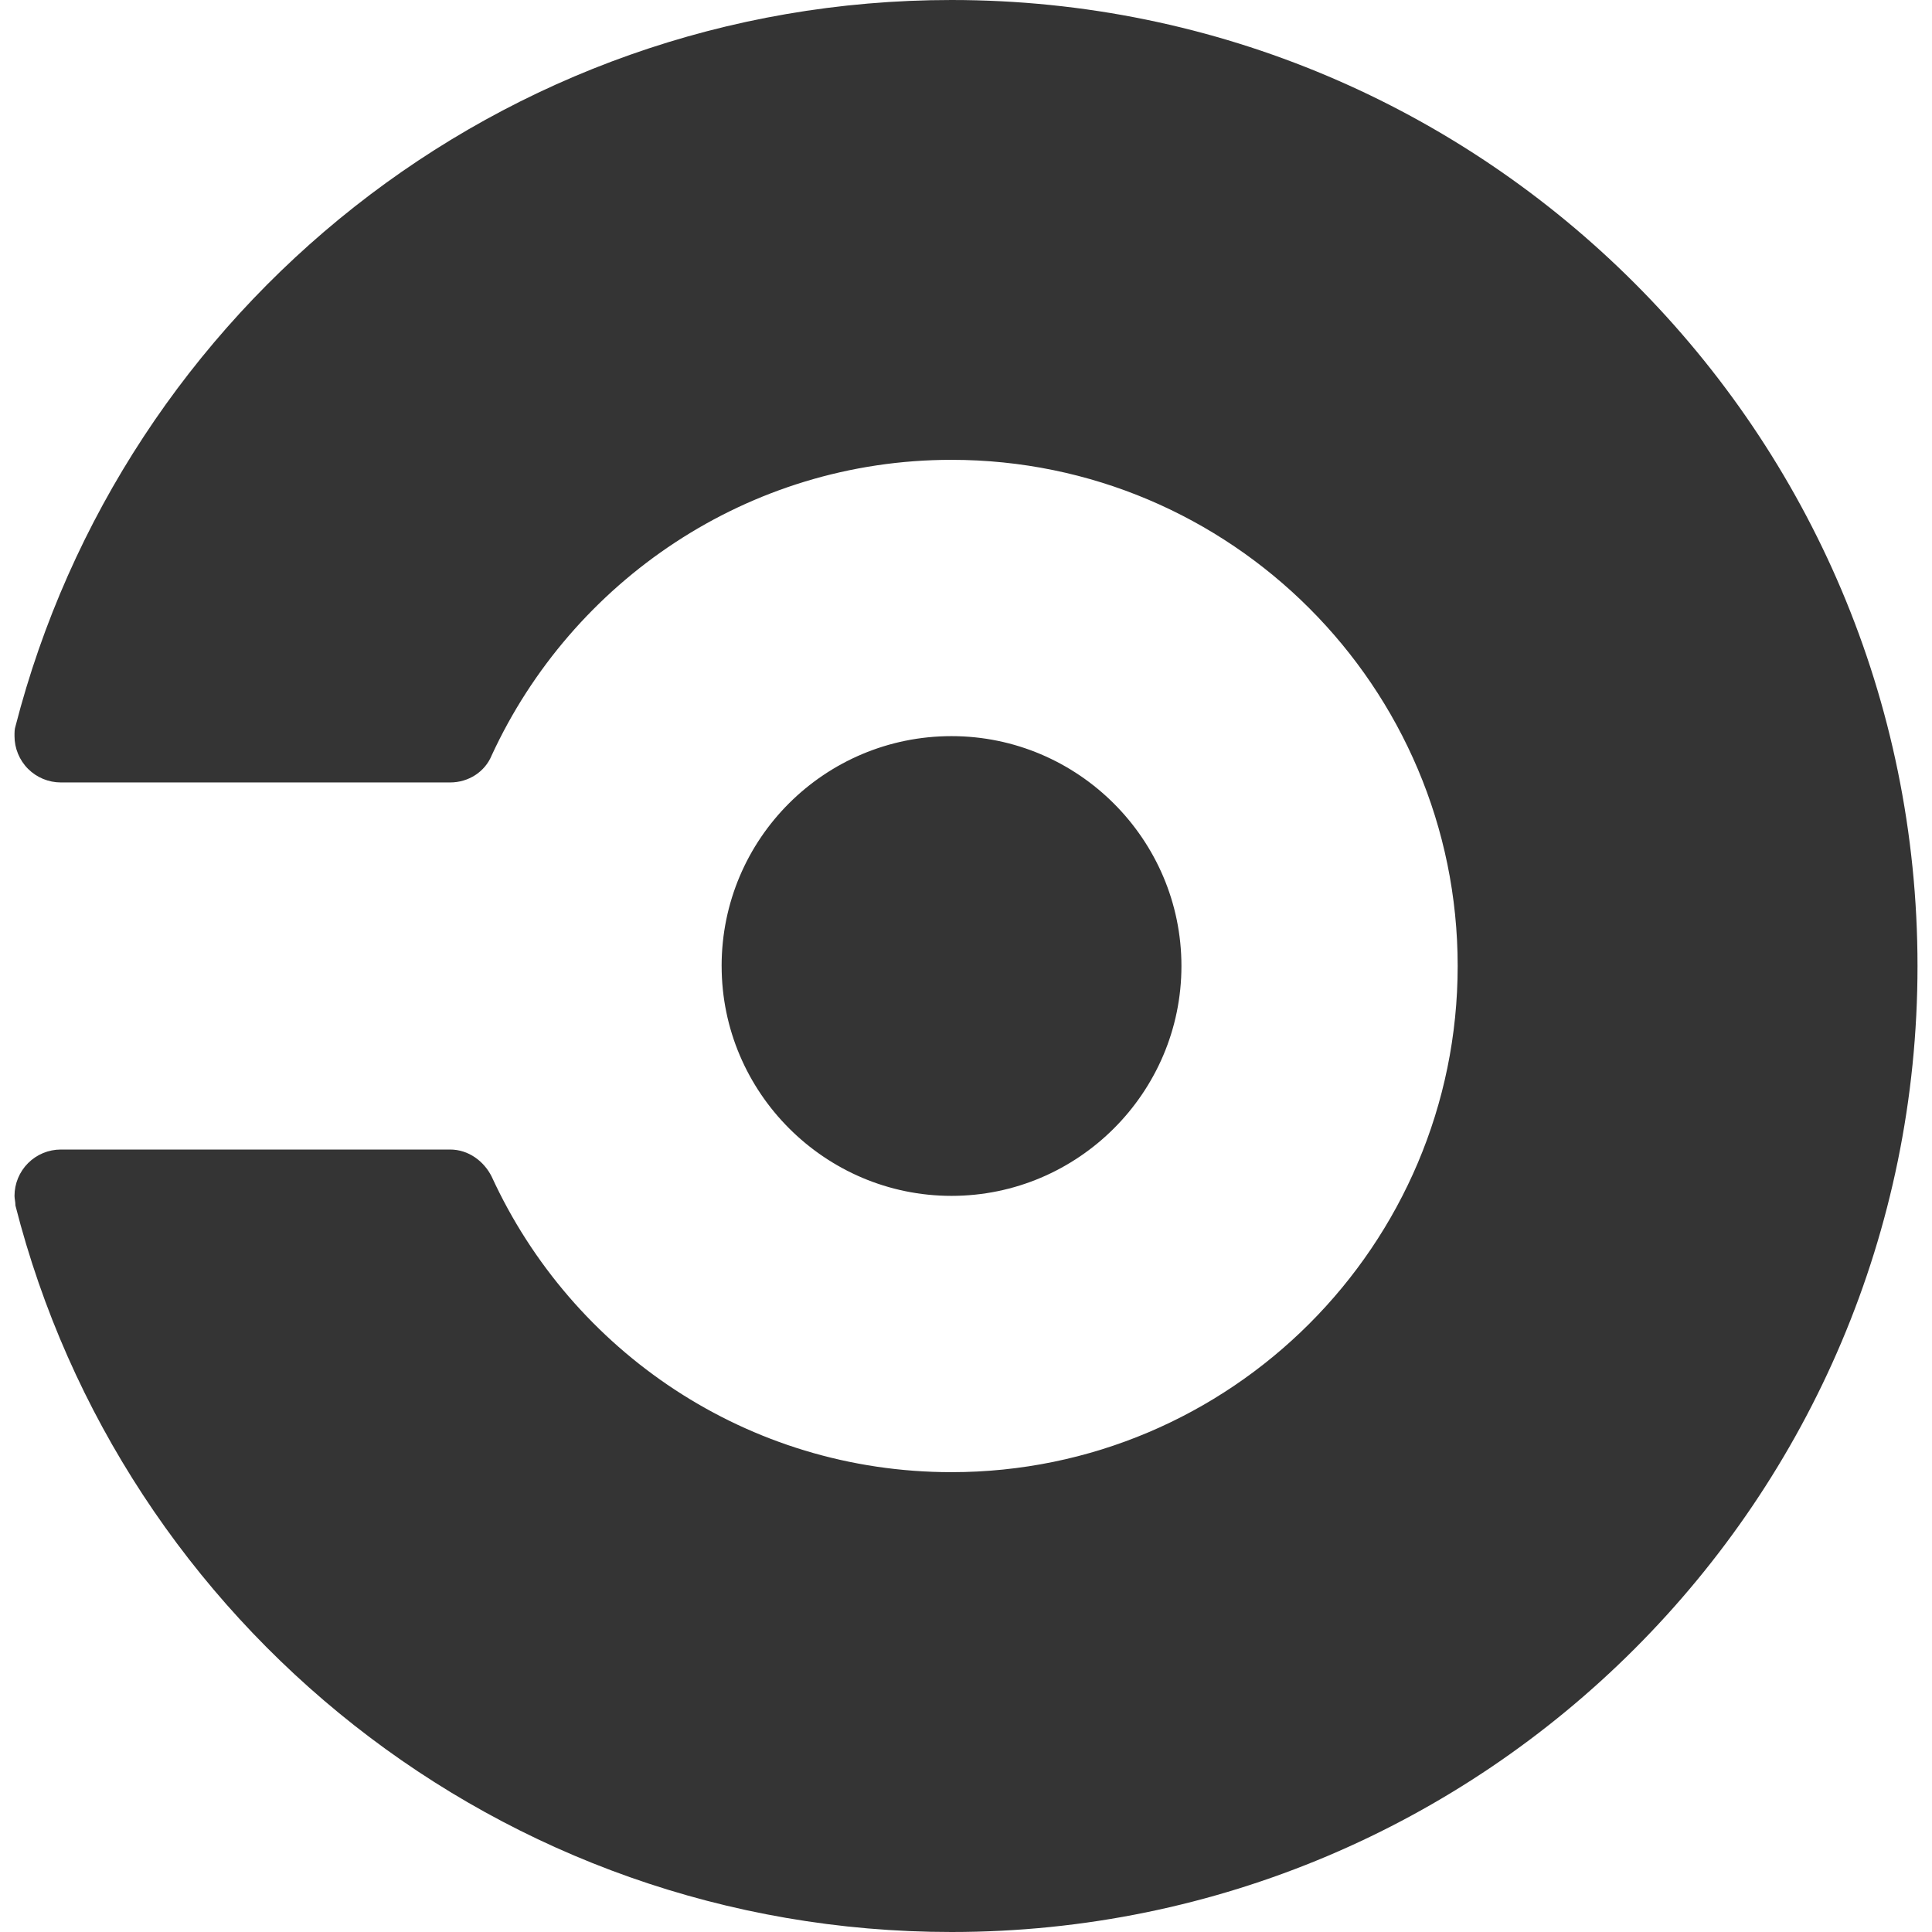 <svg xmlns="http://www.w3.org/2000/svg" width="100" height="100" viewBox="0 0 100 100" fill="none"><g clip-path="url(#clip0_859_10216)"><path d="M37.351 50C37.351 43.398 42.7 38.102 49.249 38.102C55.802 38.102 61.151 43.451 61.151 50C61.151 56.549 55.802 61.898 49.25 61.898C42.701 61.898 37.352 56.549 37.352 50H37.351ZM49.249 0C25.9 0 6.352 16 0.799 37.601C0.751 37.75 0.751 37.9 0.751 38.101C0.751 38.737 1.004 39.347 1.453 39.797C1.903 40.246 2.513 40.499 3.149 40.499H23.3C24.249 40.499 25.101 39.951 25.449 39.099C29.599 30.099 38.699 23.801 49.249 23.801C63.699 23.801 75.449 35.55 75.449 50C75.449 64.45 63.699 76.199 49.249 76.199C38.699 76.199 29.599 69.949 25.449 60.901C25.049 60.102 24.249 59.5 23.3 59.5H3.149C2.513 59.5 1.903 59.753 1.453 60.203C1.004 60.652 0.751 61.262 0.751 61.898C0.751 62.052 0.799 62.201 0.799 62.399C6.299 84 25.901 100 49.25 100C76.85 100 99.25 77.6 99.25 50C99.25 22.4 76.849 0 49.249 0Z" fill="#343434"></path></g><defs><clipPath id="clip0_859_10216"><rect width="100" height="100" fill="white"></rect></clipPath></defs></svg>